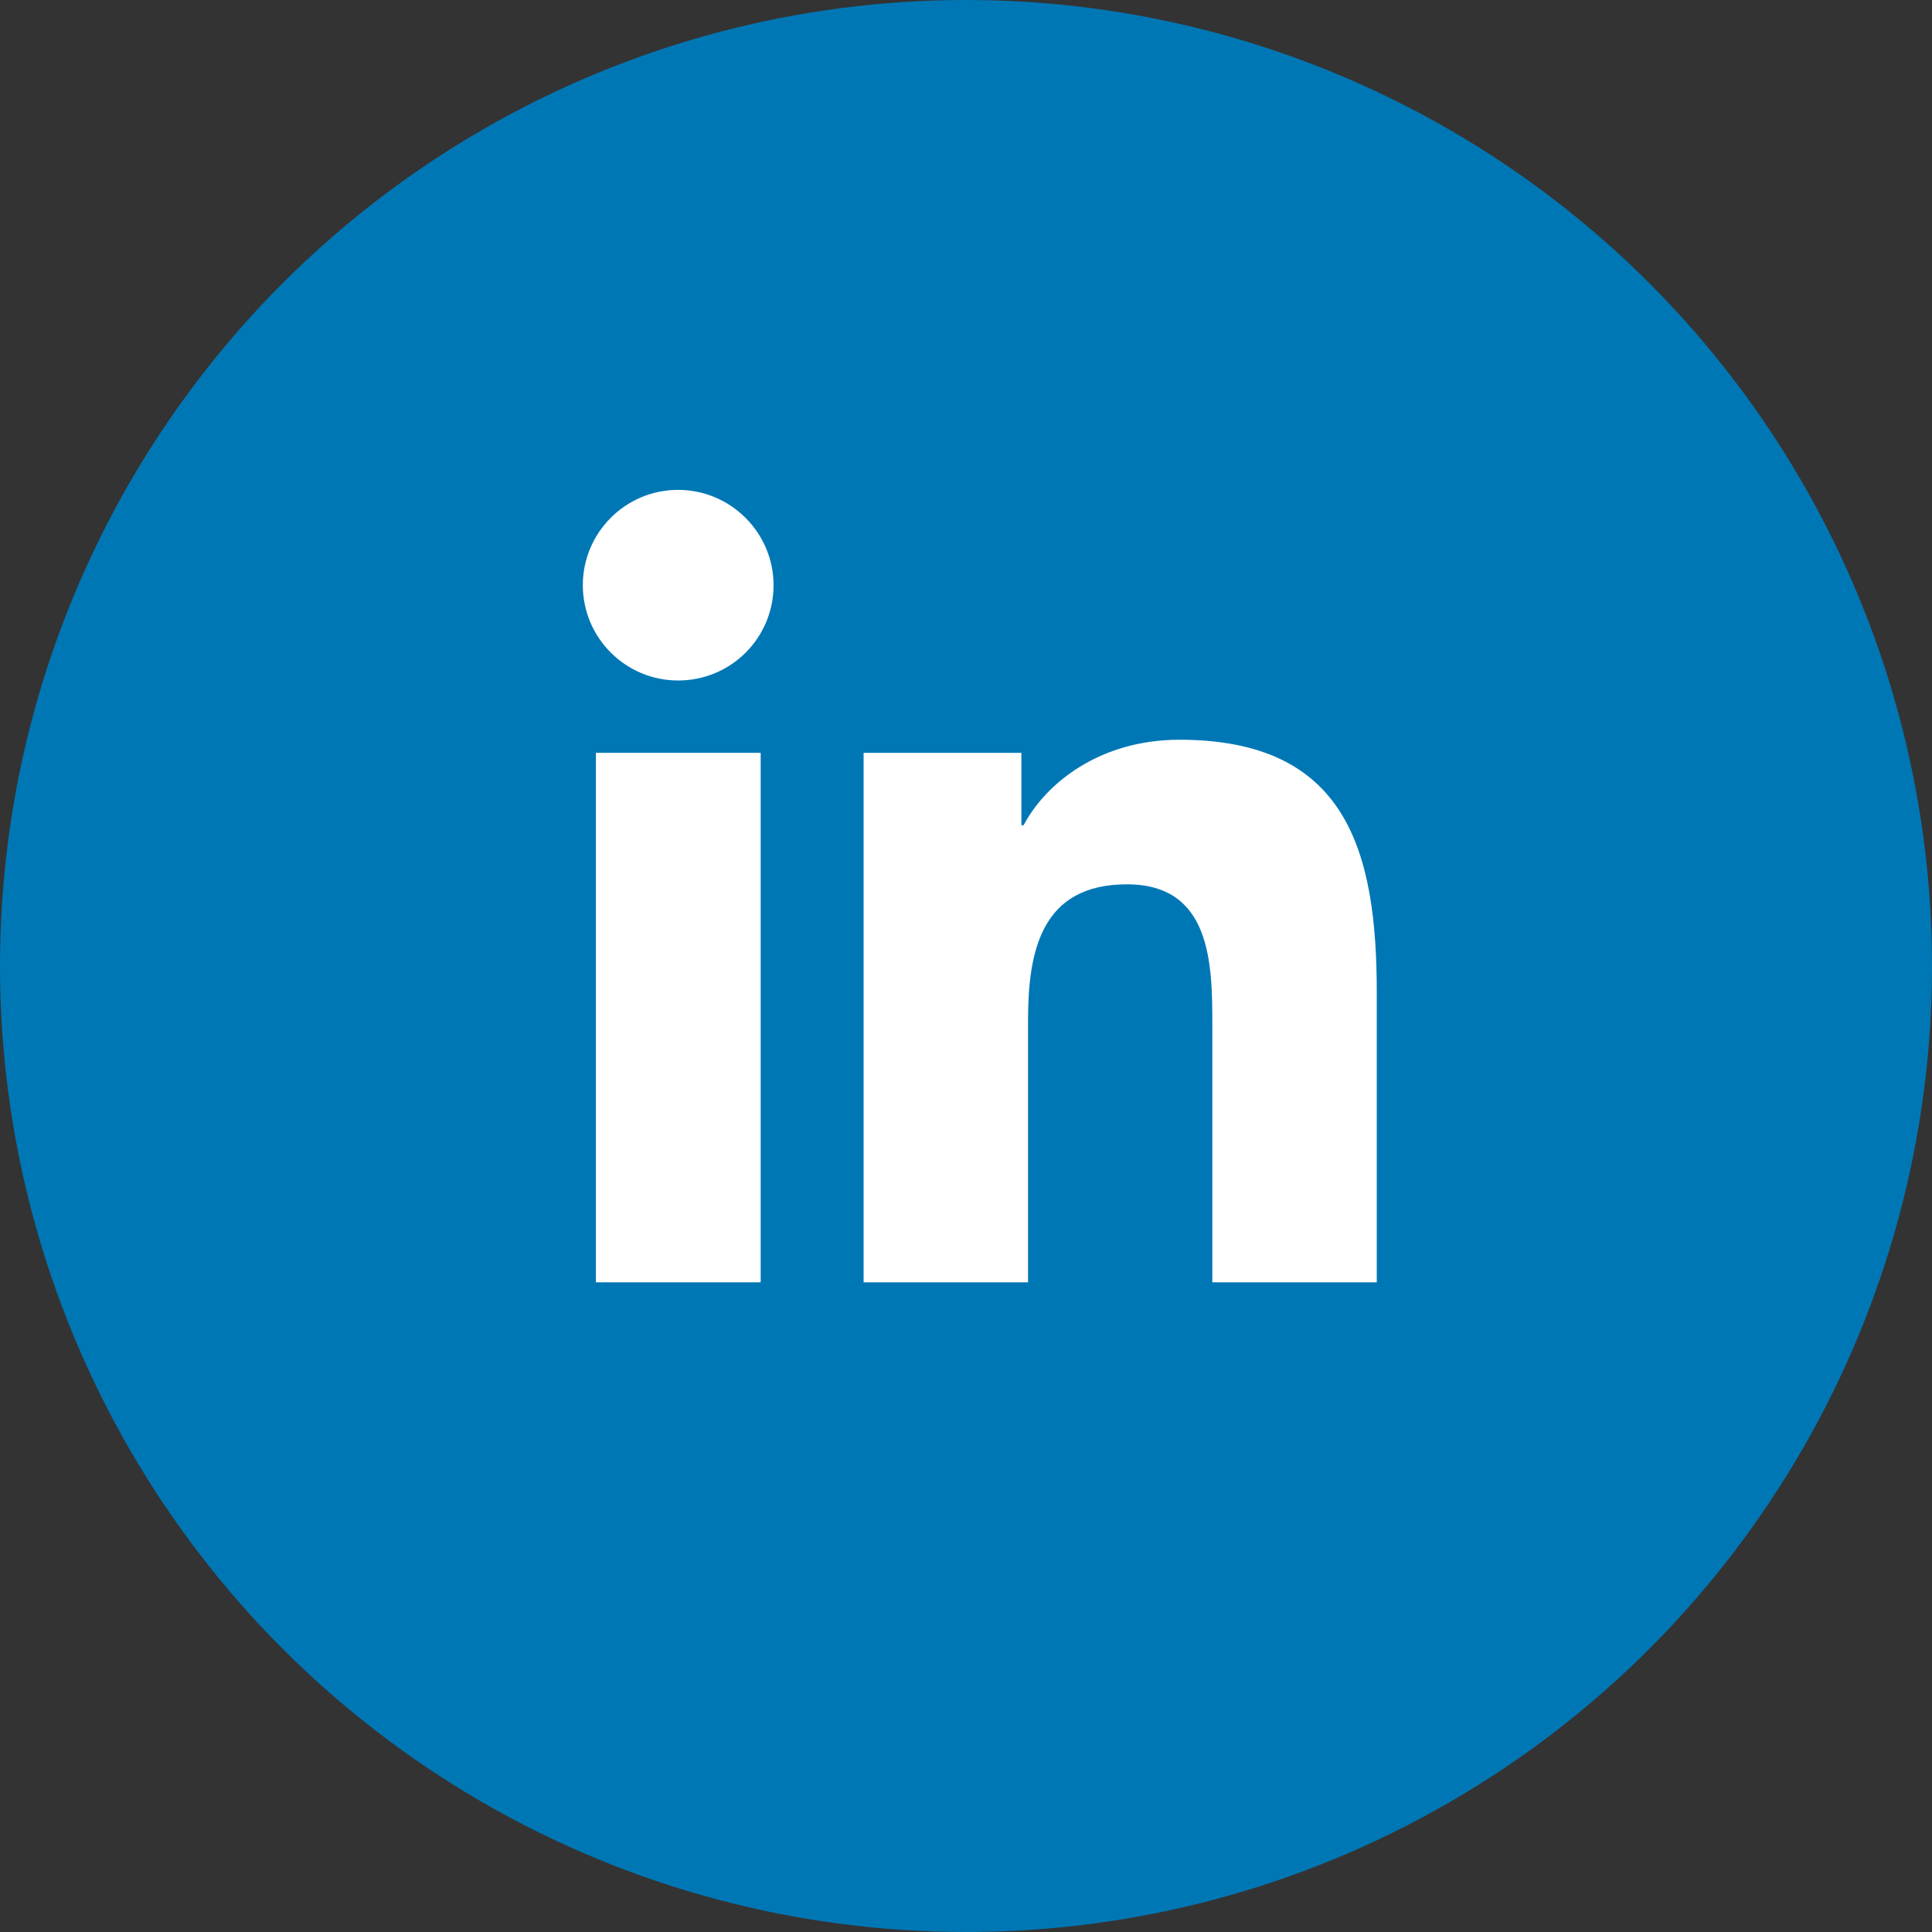 <svg xmlns="http://www.w3.org/2000/svg" width="18" height="18" viewBox="0 0 18 18">
  <rect x="0" y="0" width="18" height="18" fill="#333333" stroke="none"/>
  <g fill="none" fill-rule="evenodd">
    <circle cx="9" cy="9" r="9" fill="#0077B5"/>
    <path fill="#FFF" fill-rule="nonzero" d="M6.318 6.34C5.827 6.34 5.43 5.941 5.43 5.452 5.43 4.963 5.827 4.564 6.318 4.564 6.807 4.564 7.207 4.963 7.207 5.452 7.207 5.944 6.81 6.34 6.318 6.34zM9.578 11.947L8.046 11.947 8.046 7.014 9.516 7.014 9.516 7.688 9.537 7.688C9.742 7.3 10.243 6.892 10.988 6.892 12.538 6.892 12.827 7.914 12.827 9.243L12.827 11.947 11.295 11.947 11.295 9.547C11.295 8.975 11.283 8.239 10.499 8.239 9.701 8.239 9.578 8.862 9.578 9.506L9.578 11.947z"/>
    <polygon fill="#FFF" fill-rule="nonzero" points="7.087 11.947 5.552 11.947 5.552 7.014 7.087 7.014"/>
  </g>
</svg>
